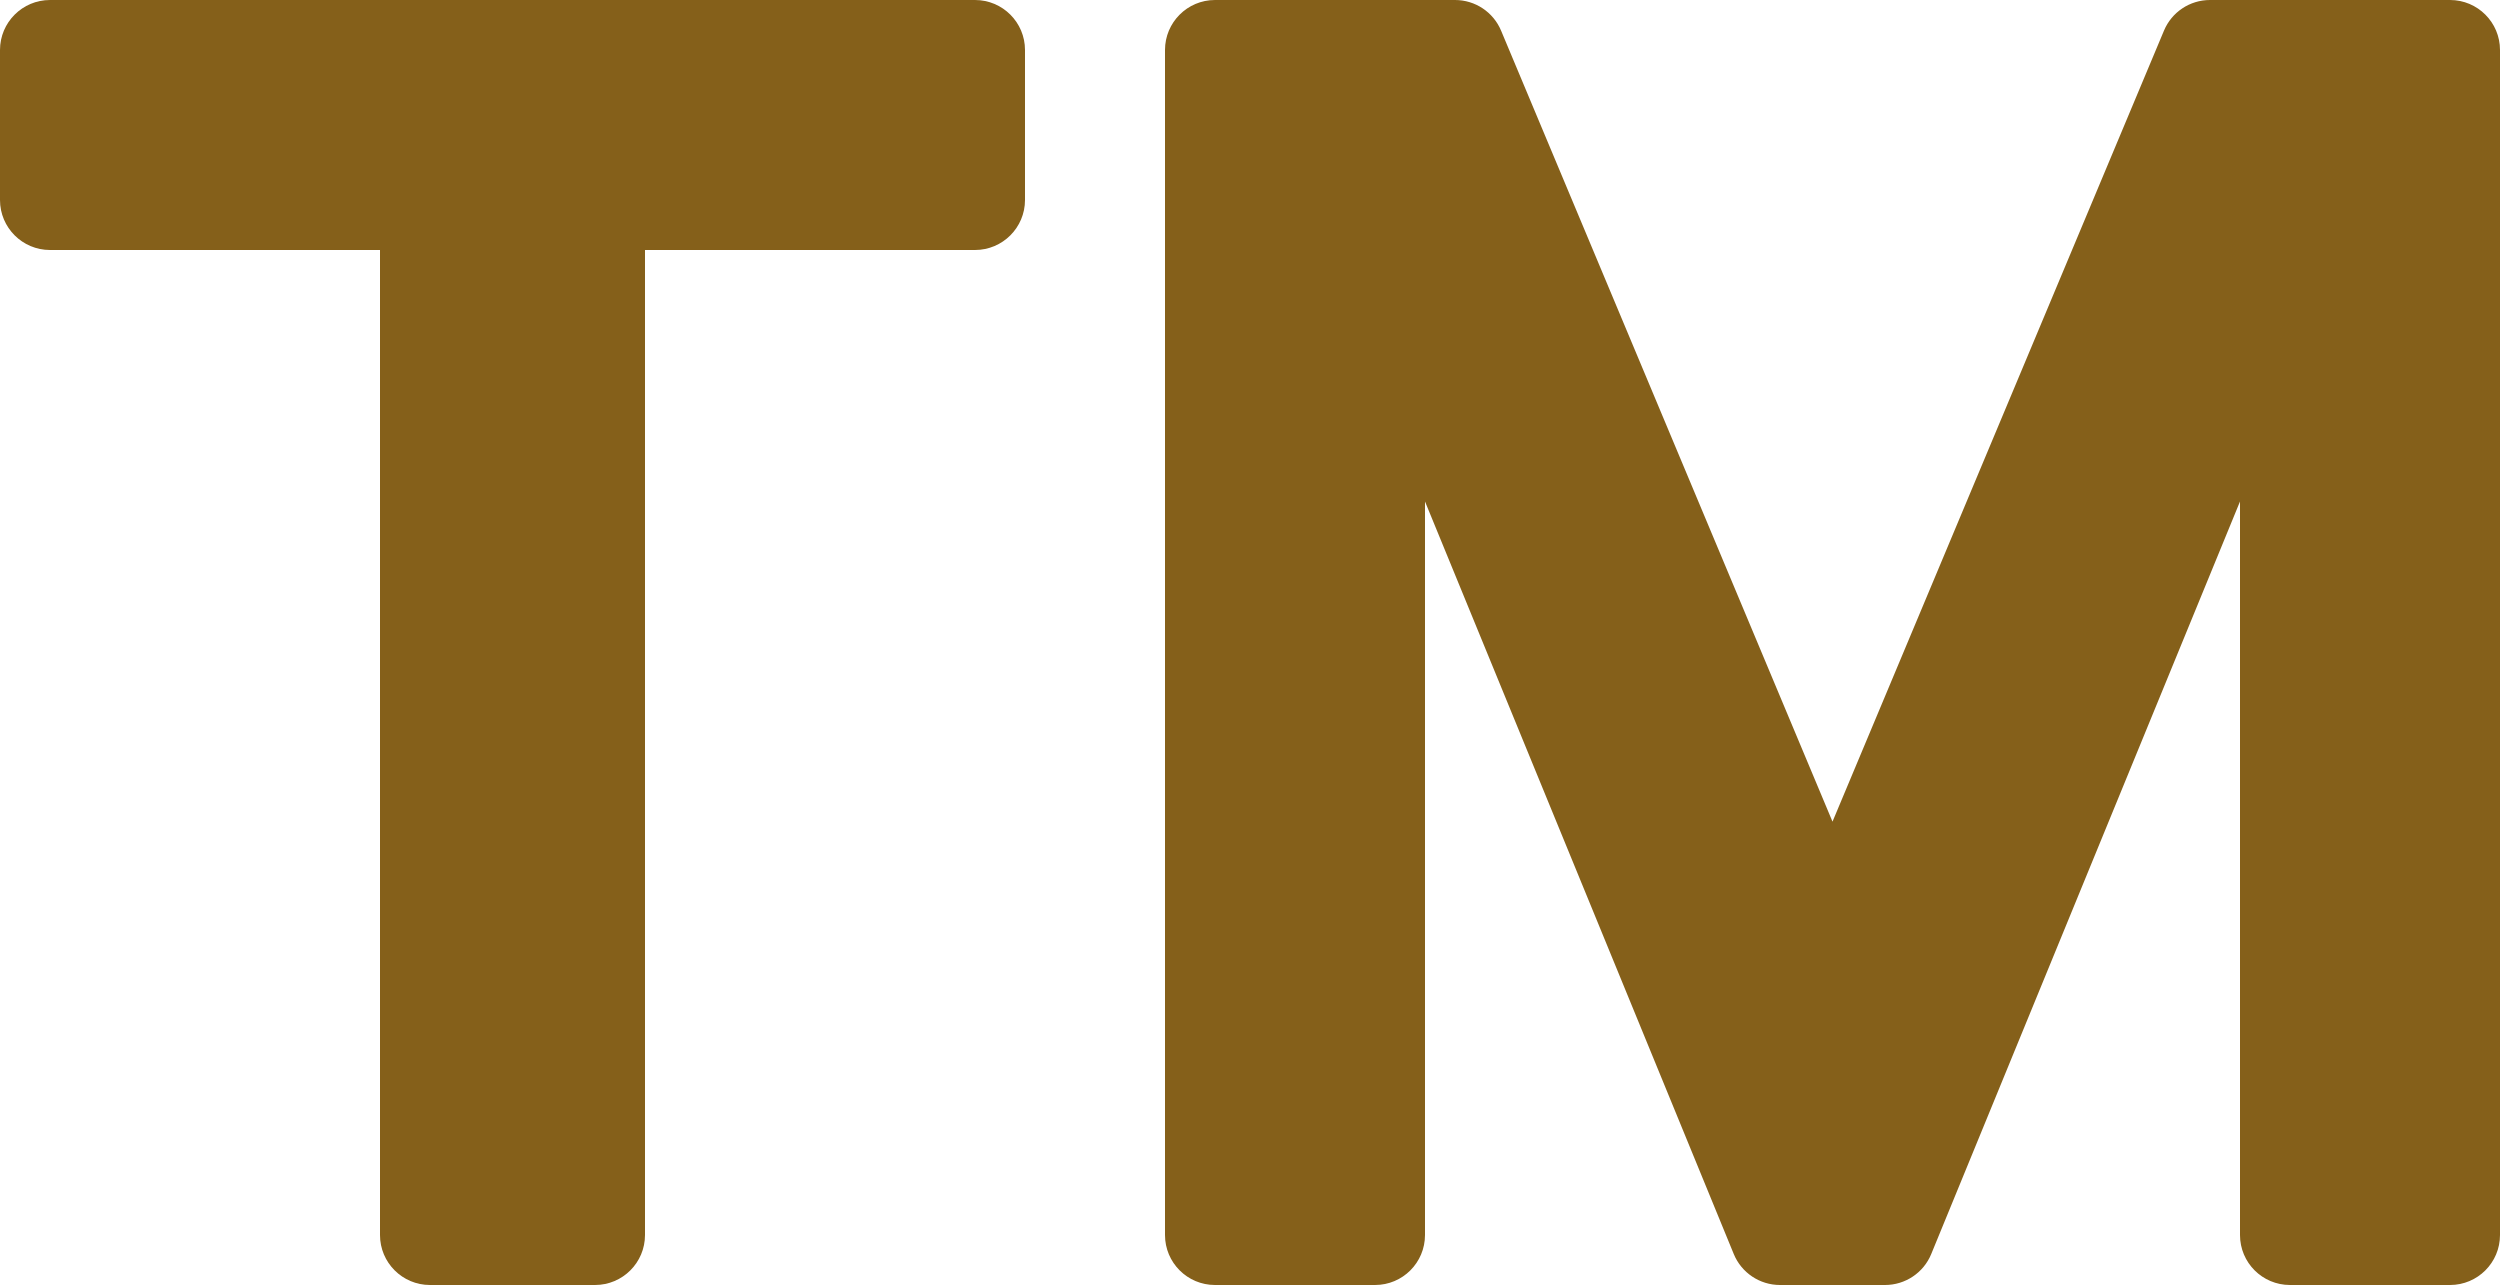 <?xml version="1.0" encoding="UTF-8" standalone="no"?><svg xmlns="http://www.w3.org/2000/svg" xmlns:xlink="http://www.w3.org/1999/xlink" fill="#85601a" height="25.7" preserveAspectRatio="xMidYMid meet" version="1" viewBox="0.0 13.0 50.0 25.7" width="50" zoomAndPan="magnify"><g id="change1_1"><path d="M11.9,38.7H8.6c-0.552,0-1-0.447-1-1V18H1c-0.552,0-1-0.448-1-1v-3c0-0.552,0.448-1,1-1h18.5c0.552,0,1,0.448,1,1v3 c0,0.552-0.448,1-1,1h-6.6v19.7C12.9,38.253,12.452,38.7,11.9,38.7z" fill="inherit"/><path d="M49,38.7h-3.2c-0.553,0-1-0.447-1-1V23.03l-6.175,15.05c-0.153,0.375-0.52,0.62-0.925,0.62H35.6 c-0.405,0-0.771-0.245-0.925-0.62L28.5,23.03V37.7c0,0.553-0.447,1-1,1h-3.2c-0.552,0-1-0.447-1-1V14c0-0.552,0.448-1,1-1h4.8 c0.403,0,0.767,0.242,0.922,0.614l6.628,15.819l6.629-15.819C43.434,13.242,43.797,13,44.2,13H49c0.553,0,1,0.448,1,1v23.7 C50,38.253,49.553,38.7,49,38.7z" fill="inherit"/></g></svg>